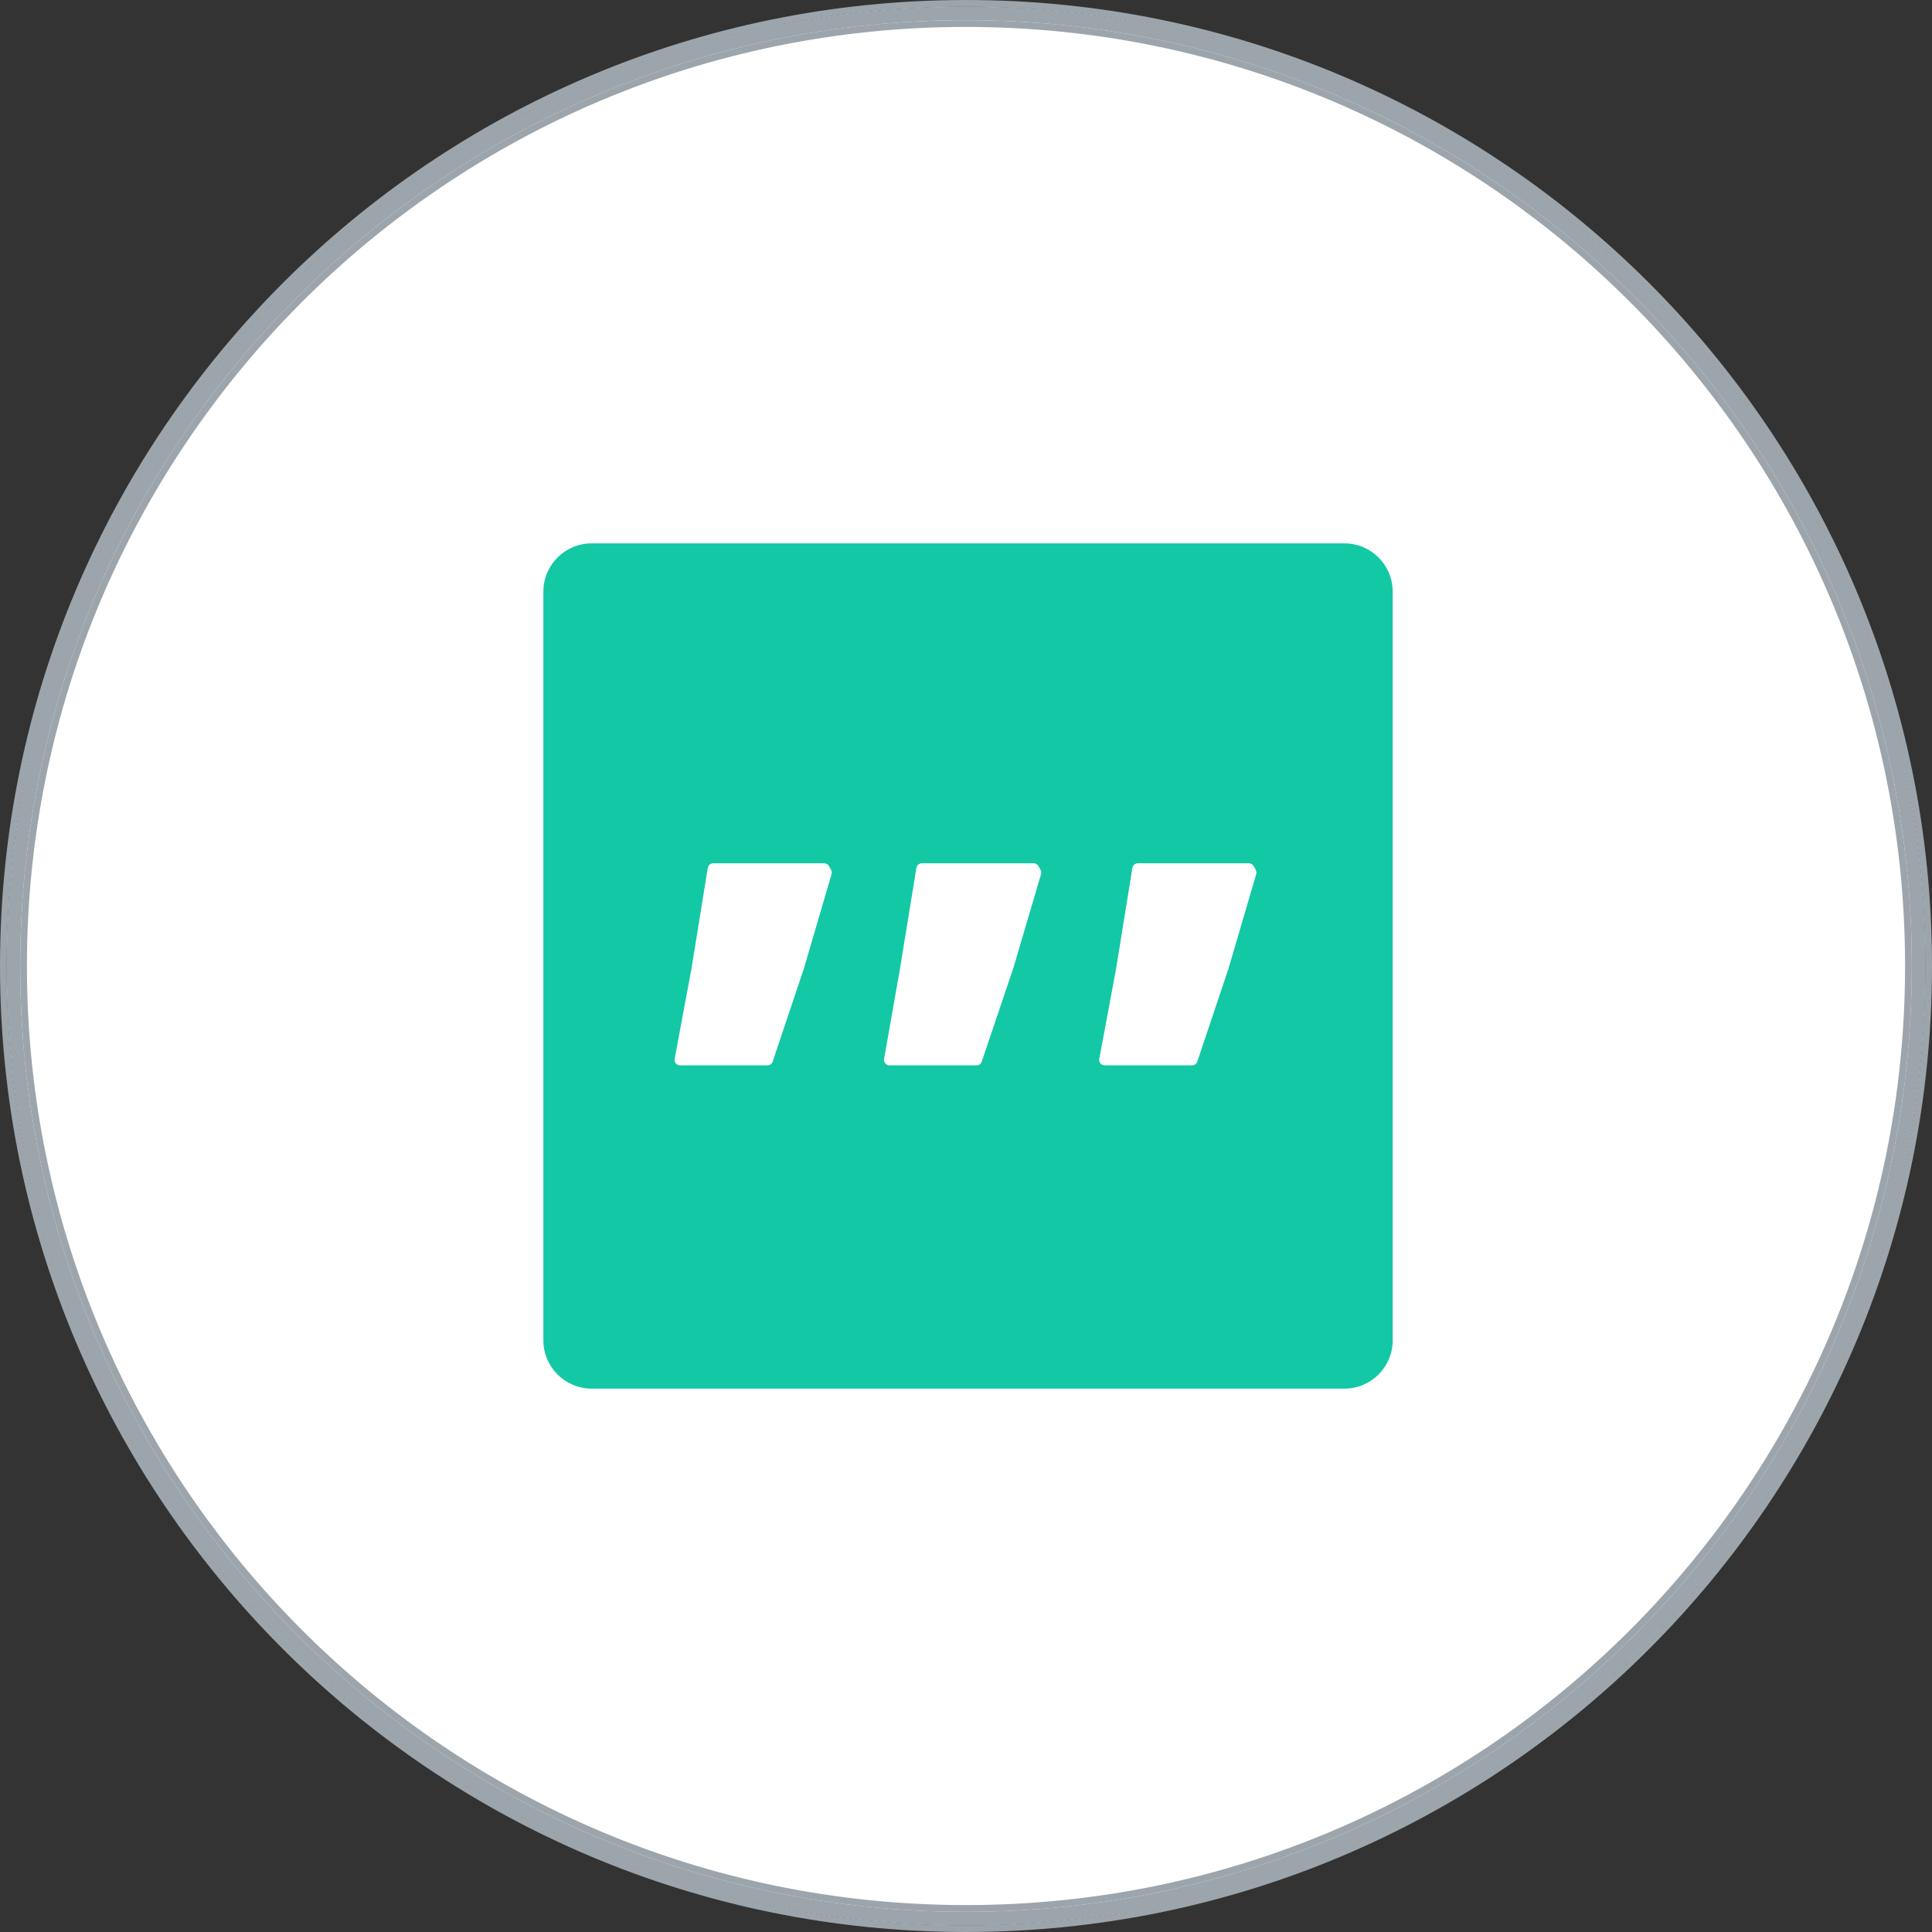 <svg width="160" height="160" viewBox="0 0 160 160" fill="none" xmlns="http://www.w3.org/2000/svg">
<rect x="0" y="0" width="160" height="160" fill="#333333" stroke="none"/>
<path d="M159.443 80.001C159.443 123.876 123.875 159.443 80.001 159.443C36.126 159.443 0.558 123.876 0.558 80.001C0.558 36.126 36.126 0.558 80.001 0.558C123.875 0.558 159.443 36.126 159.443 80.001Z" fill="white"/>
<path fill-rule="evenodd" clip-rule="evenodd" d="M80.001 158.328C123.26 158.328 158.328 123.26 158.328 80.001C158.328 36.742 123.26 1.673 80.001 1.673C36.742 1.673 1.673 36.742 1.673 80.001C1.673 123.26 36.742 158.328 80.001 158.328ZM80.001 159.443C123.875 159.443 159.443 123.876 159.443 80.001C159.443 36.126 123.875 0.558 80.001 0.558C36.126 0.558 0.558 36.126 0.558 80.001C0.558 123.876 36.126 159.443 80.001 159.443Z" fill="#9CA5AB"/>
<path fill-rule="evenodd" clip-rule="evenodd" d="M80 157.77C122.951 157.77 157.77 122.951 157.77 80C157.77 37.049 122.951 2.23 80 2.23C37.049 2.23 2.23 37.049 2.23 80C2.23 122.951 37.049 157.77 80 157.77ZM160 80C160 124.183 124.183 160 80 160C35.817 160 0 124.183 0 80C0 35.817 35.817 0 80 0C124.183 0 160 35.817 160 80ZM158.328 80C158.328 123.259 123.259 158.328 80 158.328C36.741 158.328 1.672 123.259 1.672 80C1.672 36.741 36.741 1.672 80 1.672C123.259 1.672 158.328 36.741 158.328 80ZM159.443 80C159.443 123.875 123.875 159.443 80 159.443C36.125 159.443 0.557 123.875 0.557 80C0.557 36.125 36.125 0.557 80 0.557C123.875 0.557 159.443 36.125 159.443 80Z" fill="#9CA5AB"/>
<path d="M31.85 118.621L36.789 123.957L30.424 126.779L28.558 124.148L31.85 118.621Z" fill="white"/>
<path d="M30.348 127.054L28.29 124.158L31.803 118.249L37.154 124.026L30.348 127.054ZM28.819 124.129L30.495 126.495L36.419 123.864L31.891 118.984L28.819 124.129Z" fill="white"/>
<path fill-rule="evenodd" clip-rule="evenodd" d="M111.336 45C113.545 45 115.336 46.791 115.336 49V111C115.336 113.209 113.545 115 111.336 115H49C46.791 115 45 113.209 45 111V49C45 46.791 46.791 45 49 45H111.336Z" fill="#13C8A4"/>
<path fill-rule="evenodd" clip-rule="evenodd" d="M91.489 88.228H98.722C98.818 88.228 98.912 88.198 98.99 88.142C99.067 88.087 99.126 88.008 99.156 87.918L101.75 80.181C101.752 80.176 101.754 80.171 101.755 80.165L104.034 72.391C104.067 72.277 104.054 72.155 103.998 72.051L103.829 71.734C103.79 71.661 103.732 71.601 103.66 71.558C103.589 71.516 103.508 71.494 103.425 71.494H94.234C94.125 71.494 94.02 71.532 93.937 71.602C93.854 71.671 93.799 71.768 93.782 71.874L92.439 80.168C92.439 80.171 92.439 80.175 92.439 80.179L91.038 87.691C91.026 87.757 91.028 87.824 91.045 87.888C91.062 87.953 91.093 88.013 91.136 88.064C91.179 88.116 91.233 88.157 91.294 88.185C91.355 88.213 91.421 88.228 91.489 88.228ZM73.664 88.228H80.87C80.966 88.228 81.06 88.198 81.138 88.142C81.216 88.087 81.274 88.008 81.304 87.918L83.917 80.181C83.919 80.176 83.92 80.171 83.922 80.165L86.215 72.391C86.249 72.277 86.236 72.156 86.18 72.051L86.007 71.734C85.968 71.662 85.91 71.601 85.839 71.559C85.769 71.517 85.688 71.494 85.605 71.494H76.346C76.237 71.494 76.132 71.532 76.049 71.602C75.966 71.671 75.911 71.768 75.893 71.874L74.541 80.17V80.177L73.216 87.696C73.205 87.761 73.208 87.827 73.225 87.891C73.242 87.955 73.273 88.014 73.316 88.065C73.358 88.116 73.411 88.156 73.472 88.185C73.532 88.213 73.598 88.227 73.664 88.228ZM56.32 88.228H63.555C63.651 88.228 63.745 88.198 63.823 88.142C63.901 88.087 63.959 88.008 63.989 87.918L66.584 80.181C66.585 80.176 66.587 80.171 66.588 80.165L68.868 72.391C68.901 72.277 68.888 72.155 68.831 72.051L68.66 71.734C68.621 71.662 68.563 71.601 68.492 71.559C68.422 71.517 68.341 71.494 68.258 71.494H59.065C58.957 71.494 58.852 71.533 58.77 71.602C58.687 71.672 58.632 71.769 58.615 71.874L57.272 80.168C57.272 80.171 57.272 80.175 57.272 80.179L55.872 87.691C55.859 87.756 55.862 87.824 55.879 87.888C55.895 87.952 55.926 88.012 55.969 88.064C56.011 88.115 56.065 88.156 56.126 88.184C56.186 88.213 56.252 88.228 56.32 88.228Z" fill="white"/>
</svg>
